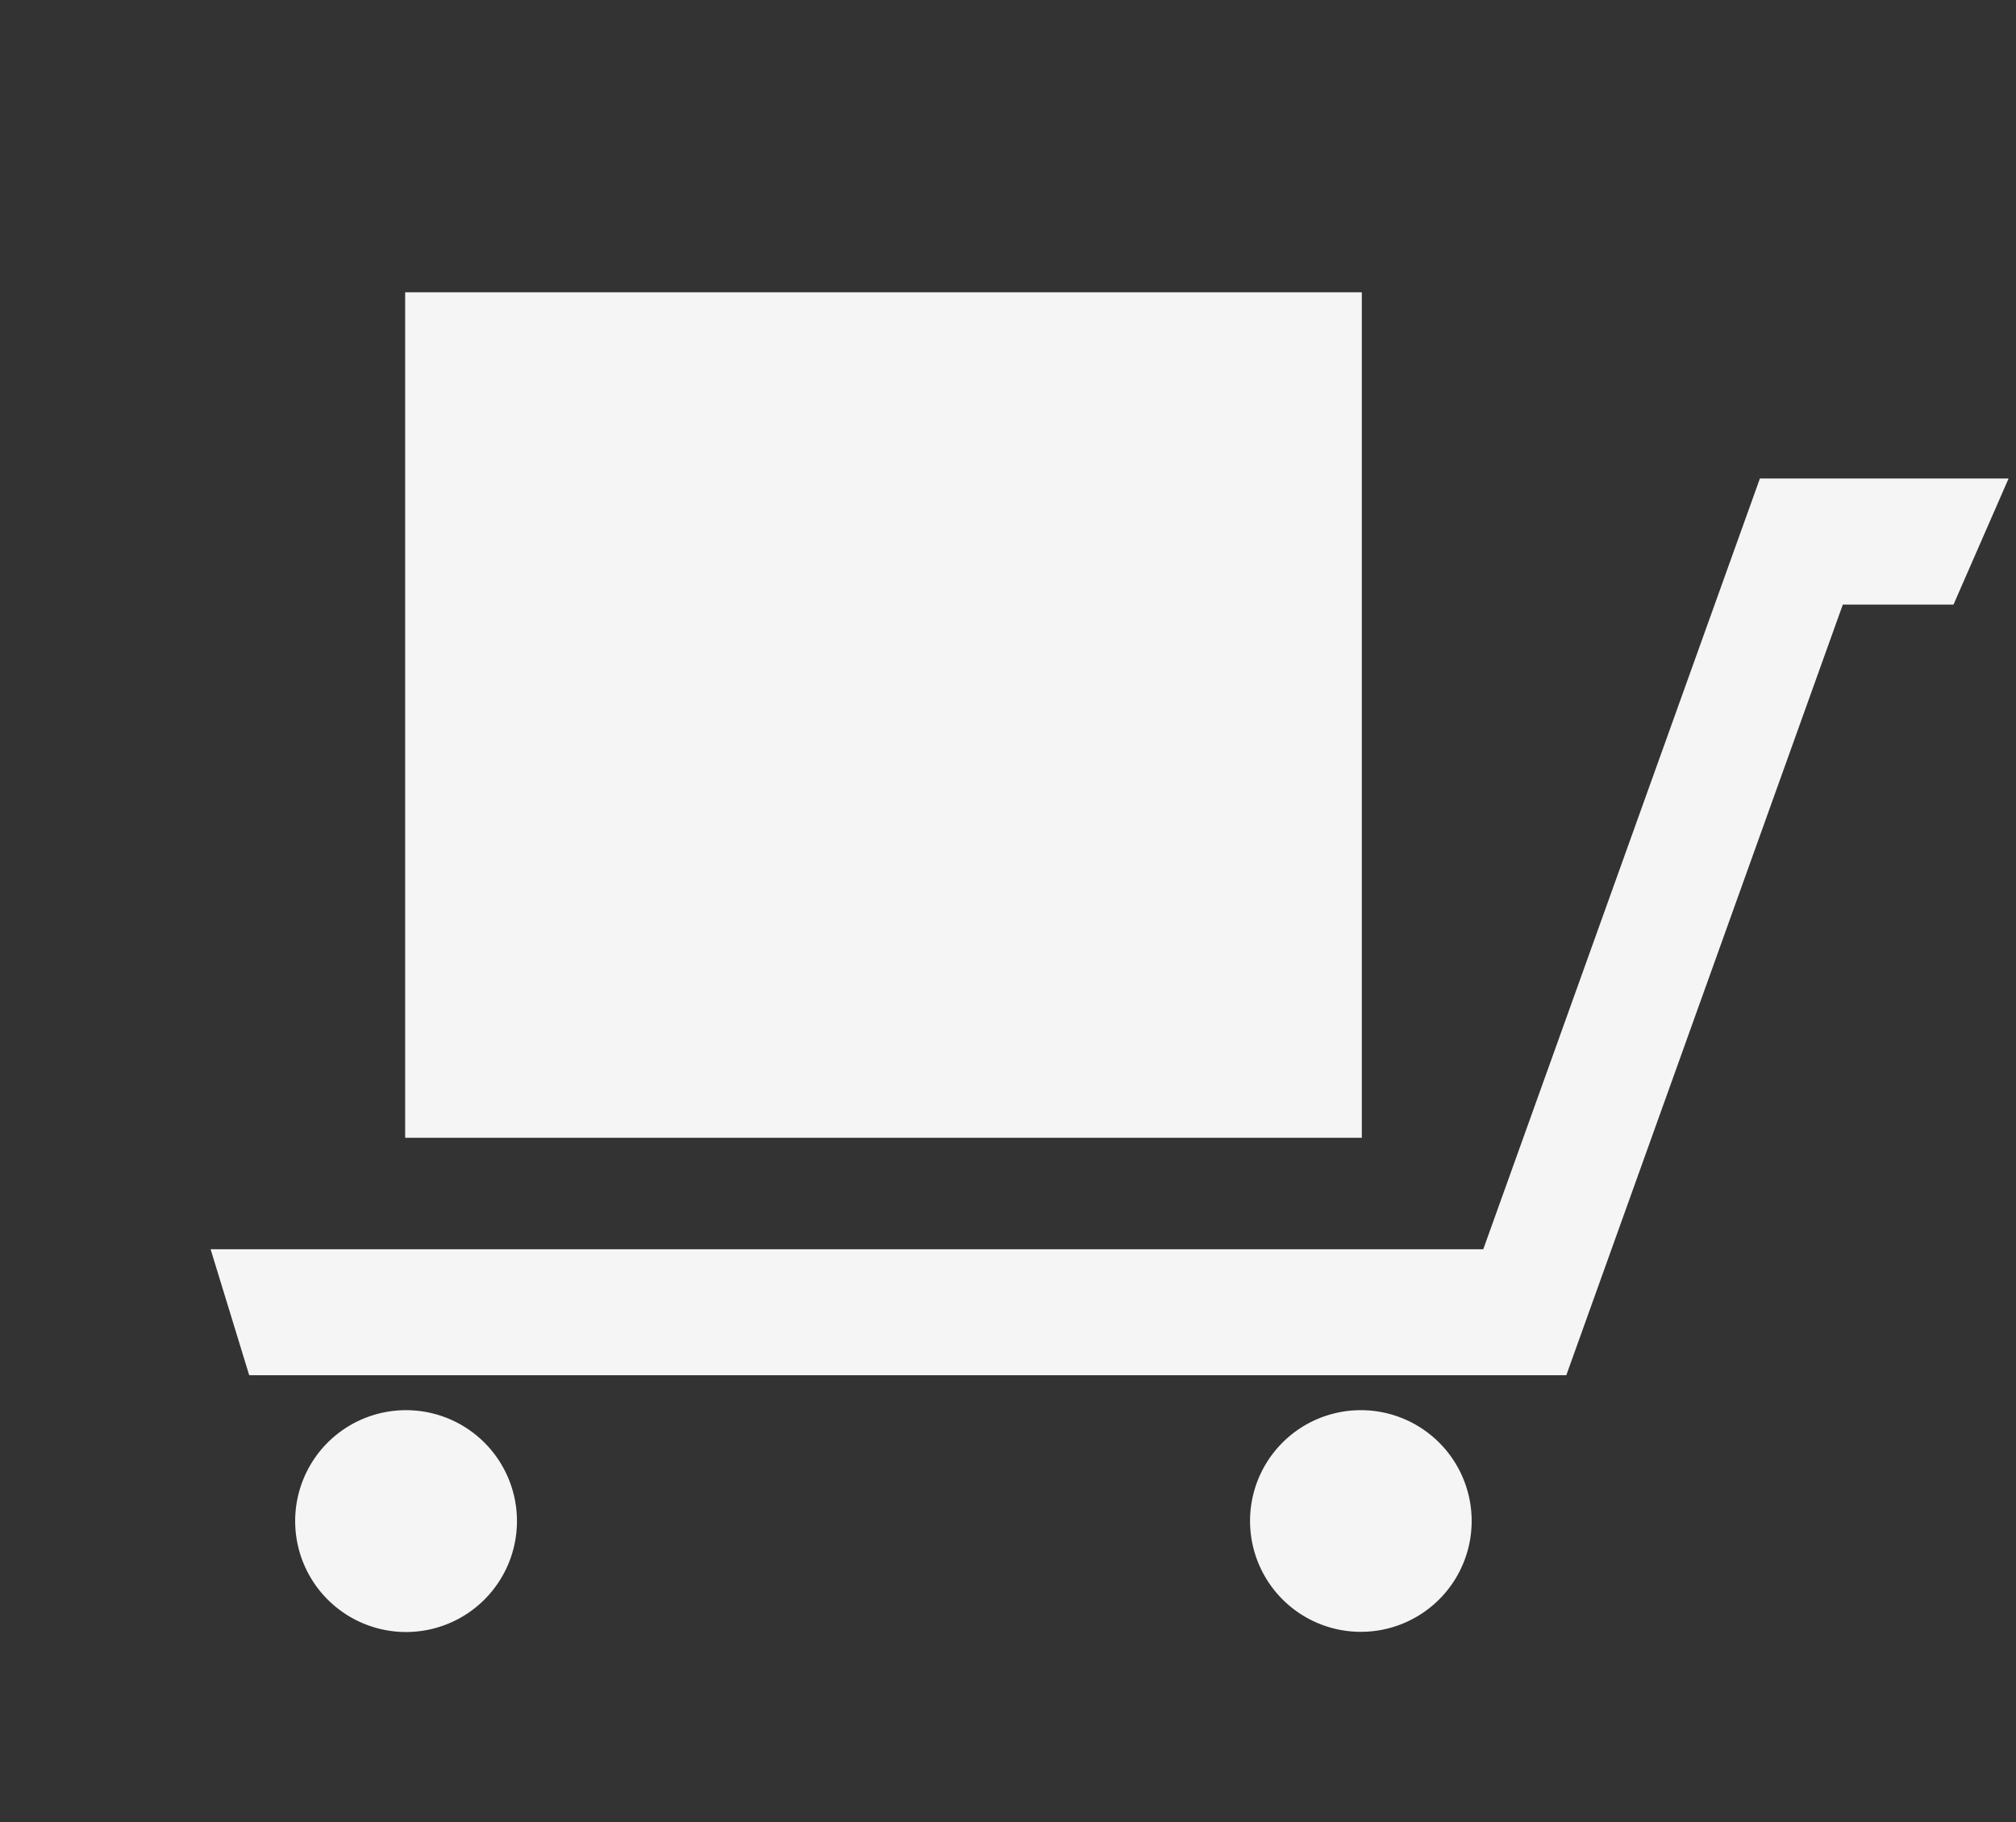 <?xml version="1.0" encoding="UTF-8"?>
<svg preserveAspectRatio="xMidYMid slice" xmlns="http://www.w3.org/2000/svg" xmlns:xlink="http://www.w3.org/1999/xlink" width="135px" height="122px" viewBox="0 0 135 122">
  <rect x="0" y="0" width="135" height="122" fill="#333333" stroke="none"/>
  <defs>
    <clipPath id="clip-path-appliance">
      <rect width="120.4" height="89.686" fill="none"></rect>
    </clipPath>
  </defs>
  <g transform="translate(-1063 -4515)">
    <g transform="translate(1077.102 4534.569)">
      <path d="M103.747,4.28l-18.523,51.6H0l2.584,8.434h88.2L109.3,12.72h7.412L120.4,4.28Z" transform="translate(0.001 8.189)" fill="#f5f5f5"></path>
      <g transform="translate(0 0)">
        <g clip-path="url(#clip-path-appliance)">
          <path d="M1.944,33.116A7.426,7.426,0,1,0,9.367,25.69a7.419,7.419,0,0,0-7.423,7.426" transform="translate(3.72 49.155)" fill="#f5f5f5"></path>
          <path d="M23.892,33.116A7.42,7.42,0,1,0,31.31,25.69a7.415,7.415,0,0,0-7.418,7.426" transform="translate(45.715 49.155)" fill="#f5f5f5"></path>
          <rect id="Rectangle_102" data-name="Rectangle 102" width="64.063" height="56.608" transform="translate(13.029)" fill="#f5f5f5"></rect>
        </g>
      </g>
    </g>
    <rect width="135" height="122" transform="translate(1063 4515)" fill="none"></rect>
  </g>
</svg>
